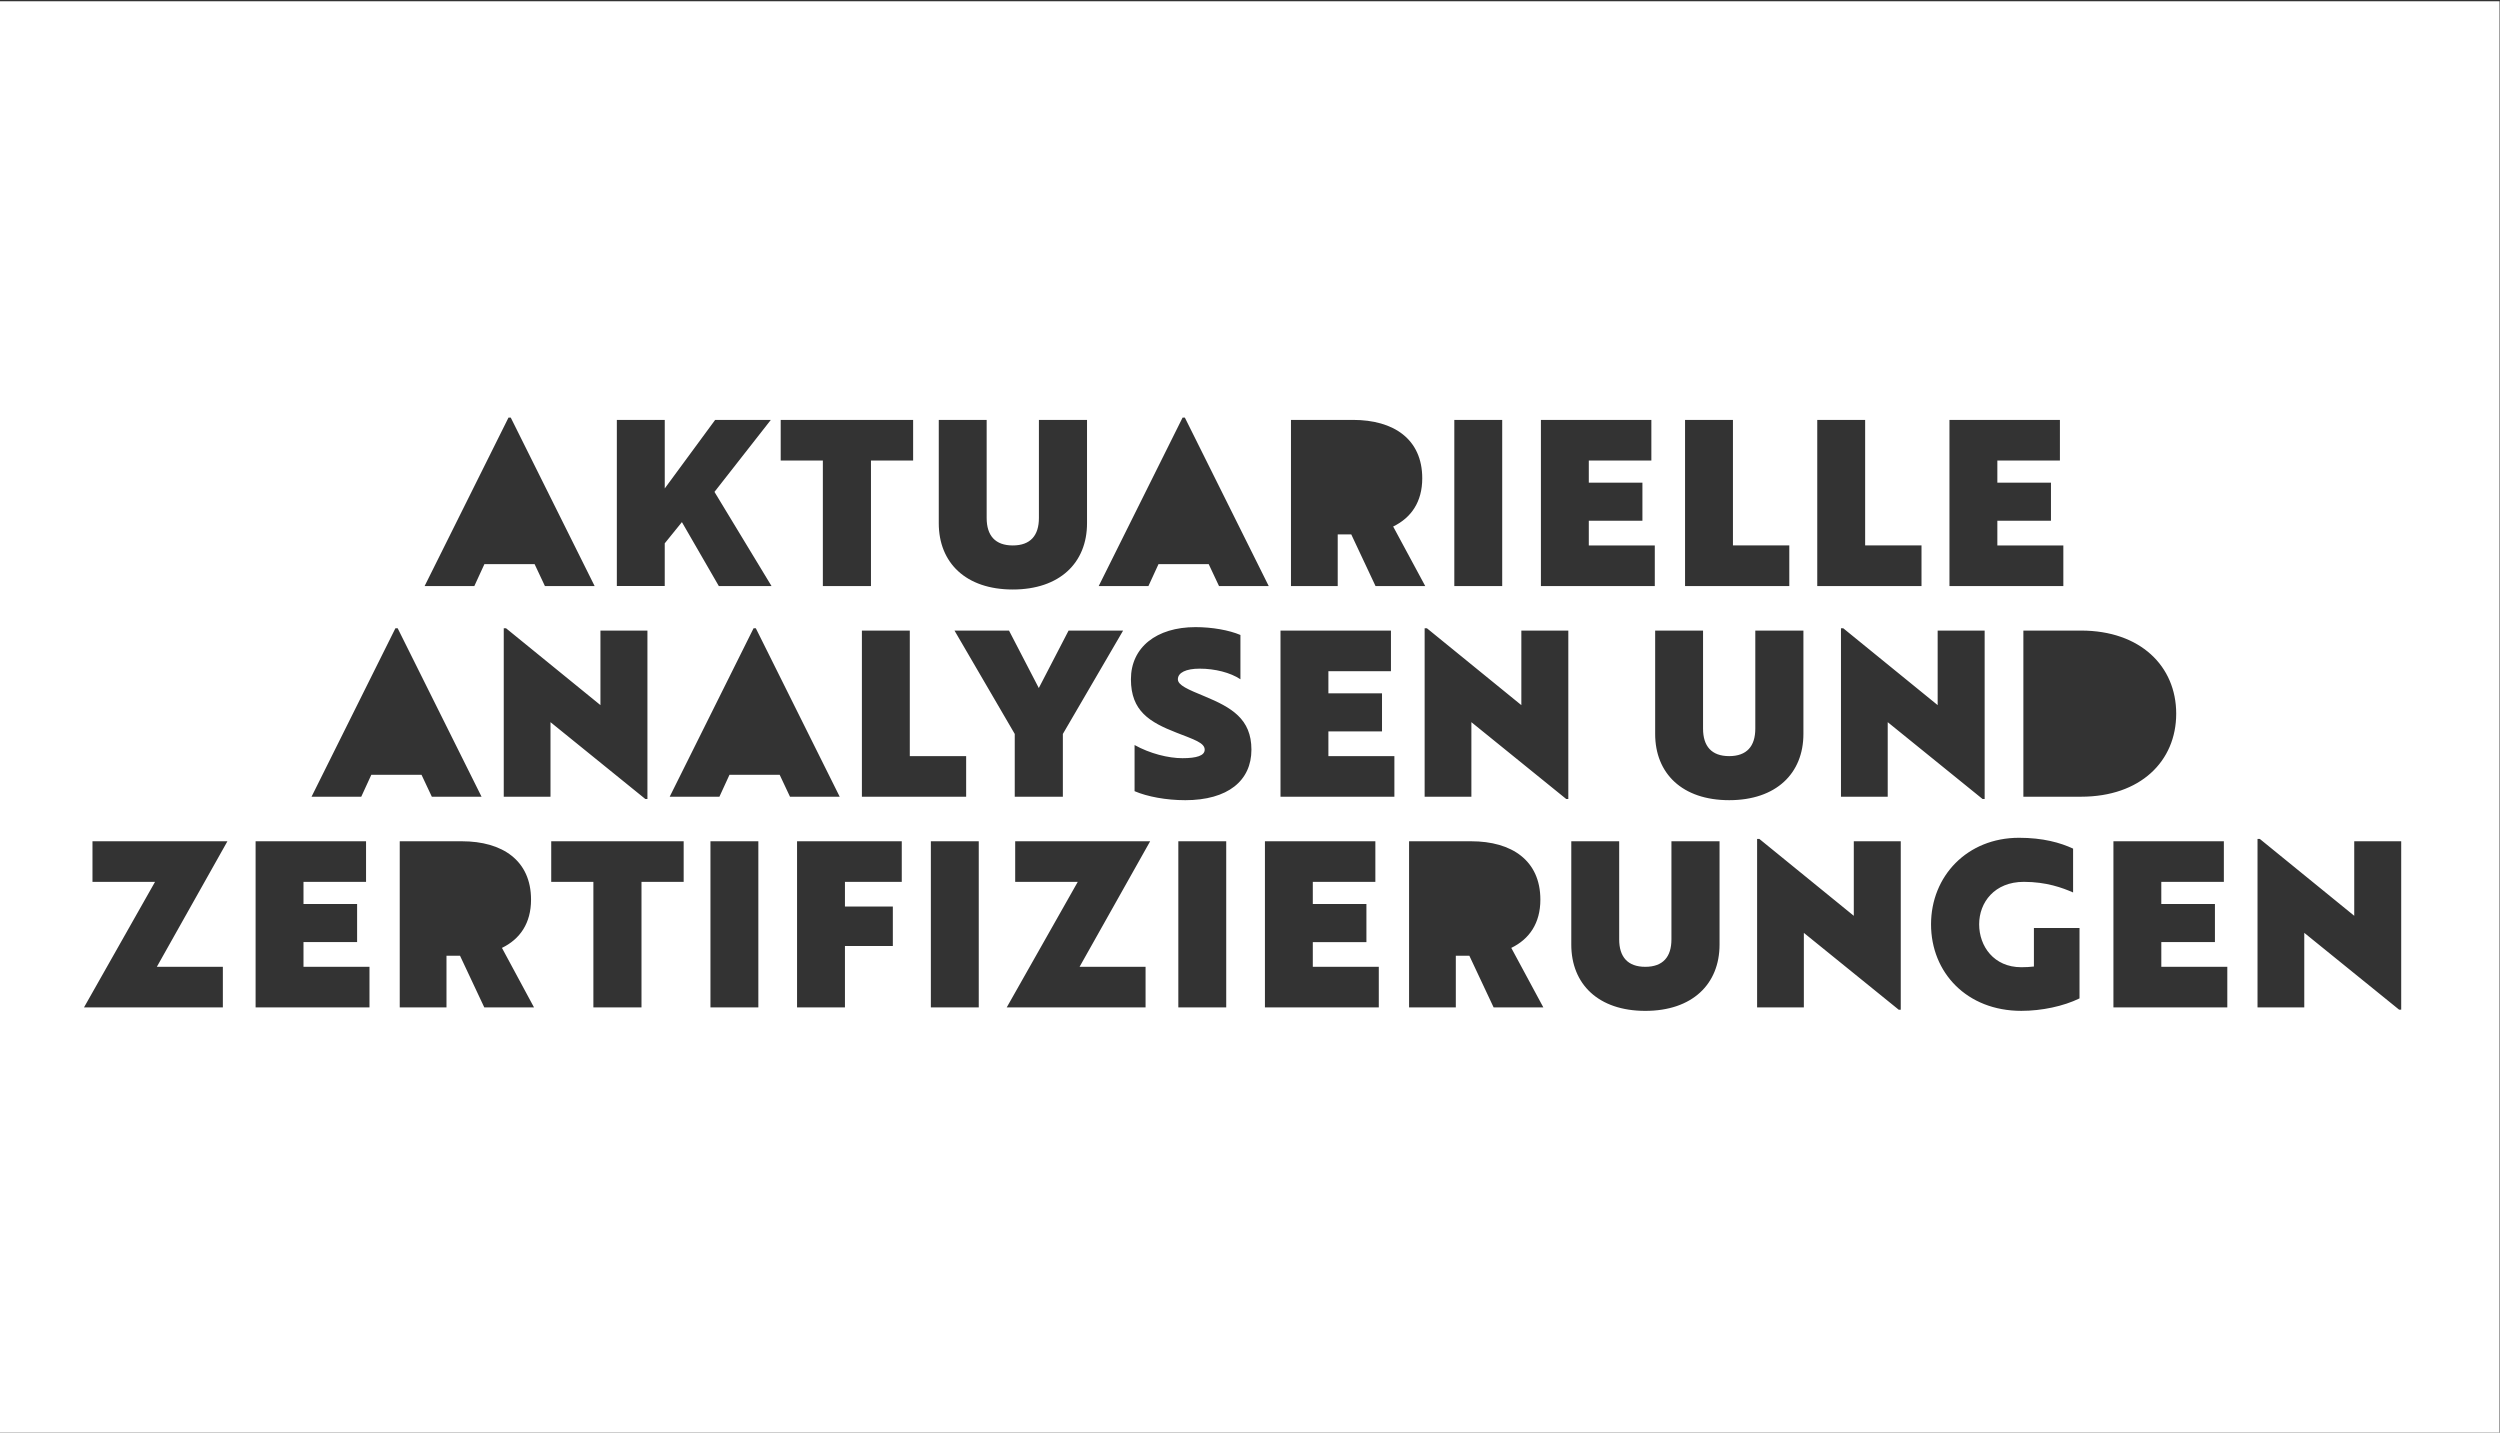 <?xml version="1.0" encoding="UTF-8"?>
<svg id="Ebene_2" data-name="Ebene 2" xmlns="http://www.w3.org/2000/svg" viewBox="0 0 1246 714">
  <rect x="0" y="0" width="1246" height="714" fill="#333333" stroke="none"/>
  <defs>
    <style>
      .cls-1 {
        fill: #fff;
      }
    </style>
  </defs>
  <path class="cls-1" d="M-.23,714.62h1246V.62H-.23v714ZM241.37,502.09l-12.1-25.76h-6.74v25.76h-23.3v-82.8h30.95c20.21,0,34.49,9.55,34.49,29.1,0,11.73-5.48,19.67-14.5,24.04l15.99,29.67h-24.78ZM340.73,439.52h-21.01v62.56h-23.98v-62.56h-21.01v-20.24h66.01v20.24ZM377.96,502.09h-23.87v-82.8h23.87v82.8ZM388.58,386.16h-25.01l-5.02,10.93h-24.78l41.8-83.95h1.14l41.8,83.95h-24.78l-5.14-10.93ZM449.44,439.52h-28.32v12.31h23.87v19.67h-23.87v30.59h-23.87v-82.8h52.19v20.24ZM481.53,376.85v20.24h-51.96v-82.8h23.87v62.56h28.09ZM475.71,314.28h27.18l14.85,28.64,14.84-28.64h27.18l-30.03,51.52v31.28h-23.98v-31.28l-30.03-51.52ZM487.81,502.09h-23.87v-82.8h23.87v82.8ZM570.95,481.85v20.24h-69.2l35.4-62.56h-31.18v-20.24h67.26l-35.17,62.56h32.89ZM611.15,502.09h-23.87v-82.8h23.87v82.8ZM590.59,398.81c-9.25,0-18.73-1.73-25.12-4.49v-23c7.65,4.26,16.79,6.56,23.87,6.56s11.08-1.27,11.08-4.25c0-3.45-5.37-5.06-14.16-8.51-13.25-5.18-22.61-10.7-22.61-26.57s12.68-25.99,32.2-25.99c8.22,0,16.67,1.49,22.38,3.91v22.08c-5.02-3.34-12.68-5.29-20.33-5.29-6.74,0-10.85,1.96-10.85,5.29,0,2.99,5.03,5.06,13.36,8.51,13.25,5.52,23.3,11.16,23.3,26.57s-11.65,25.19-33.12,25.19ZM687.2,502.09h-56.76v-82.8h55.04v20.24h-31.18v11.04h26.72v18.98h-26.72v12.31h32.89v20.24ZM744.42,502.09l-12.1-25.76h-6.74v25.76h-23.3v-82.8h30.95c20.21,0,34.49,9.55,34.49,29.1,0,11.73-5.48,19.67-14.5,24.04l15.99,29.67h-24.78ZM857.02,470.81c0,19.67-13.59,33.01-37,33.01s-36.89-13.34-36.89-33.01v-51.52h23.87v48.88c0,8.74,4.23,13.69,13.02,13.69s13.02-4.94,13.02-13.69v-48.88h23.98v51.52ZM947.35,503.24h-1.03l-47.28-38.3v37.15h-23.3v-83.95h1.14l47.05,38.3v-37.15h23.41v83.95ZM1036.43,497.6c-7.99,3.91-18.84,6.21-29.01,6.21-27.18,0-44.99-19.09-44.99-43.13s18.04-43.13,43.85-43.13c11.88,0,20.56,2.42,26.95,5.4v21.85c-5.25-2.3-13.25-5.29-24.55-5.29-14.62,0-22.27,10.24-22.27,21.16s7.31,21.39,21.01,21.39c2.17,0,4.34-.12,6.28-.35v-19.21h22.73v35.08ZM1125.16,418.13h1.14l47.05,38.3v-37.15h23.41v83.95h-1.03l-47.28-38.3v37.15h-23.3v-83.95ZM1103.92,450.56v18.98h-26.72v12.31h32.89v20.24h-56.76v-82.8h55.04v20.24h-31.18v11.04h26.72ZM1084.62,355.68c0,23.81-17.93,41.4-47.39,41.4h-28.78v-82.8h28.78c29.46,0,47.39,17.71,47.39,41.4ZM971.62,209.28h55.04v20.24h-31.18v11.04h26.72v18.98h-26.72v12.31h32.89v20.24h-56.76v-82.8ZM965.74,314.28h23.41v83.95h-1.03l-47.28-38.3v37.15h-23.3v-83.95h1.14l47.05,38.3v-37.15ZM905.72,209.28h23.87v62.56h28.09v20.24h-51.96v-82.8ZM839.83,209.28h23.87v62.56h28.09v20.24h-51.96v-82.8ZM824.93,314.28h23.87v48.88c0,8.74,4.23,13.69,13.02,13.69s13.02-4.94,13.02-13.69v-48.88h23.98v51.52c0,19.67-13.59,33.01-37,33.01s-36.89-13.34-36.89-33.01v-51.52ZM768,209.28h55.04v20.24h-31.18v11.04h26.72v18.98h-26.72v12.31h32.89v20.24h-56.76v-82.8ZM724.83,209.28h23.87v82.8h-23.87v-82.8ZM758.24,351.43v-37.15h23.41v83.95h-1.03l-47.28-38.3v37.15h-23.3v-83.95h1.14l47.05,38.3ZM643.41,209.28h30.95c20.21,0,34.49,9.55,34.49,29.1,0,11.73-5.48,19.67-14.5,24.04l15.99,29.67h-24.78l-12.1-25.76h-6.74v25.76h-23.3v-82.8ZM638.21,314.28h55.04v20.24h-31.18v11.04h26.72v18.98h-26.72v12.31h32.89v20.24h-56.76v-82.8ZM589.39,208.13h1.14l41.8,83.95h-24.78l-5.14-10.93h-25.01l-5.02,10.93h-24.78l41.8-83.95ZM467.88,209.28h23.87v48.88c0,8.74,4.23,13.69,13.02,13.69s13.02-4.94,13.02-13.69v-48.88h23.98v51.52c0,19.67-13.59,33.01-37,33.01s-36.89-13.34-36.89-33.01v-51.52ZM389.09,209.28h66.01v20.24h-21.01v62.56h-23.98v-62.56h-21.01v-20.24ZM307.44,209.28h23.87v34.16l25.12-34.16h27.75l-28.09,35.88,28.43,46.92h-26.27l-18.39-31.86-8.56,10.58v21.28h-23.87v-82.8ZM299.27,314.28h23.41v83.95h-1.03l-47.28-38.3v37.15h-23.3v-83.95h1.14l47.05,38.3v-37.15ZM253.42,208.13h1.14l41.8,83.95h-24.78l-5.14-10.93h-25.01l-5.02,10.93h-24.78l41.8-83.95ZM197.06,313.13h1.14l41.8,83.95h-24.78l-5.14-10.93h-25.01l-5.02,10.93h-24.78l41.8-83.95ZM127.4,419.28h55.04v20.24h-31.18v11.04h26.72v18.98h-26.72v12.31h32.89v20.24h-56.76v-82.8ZM46.09,439.52v-20.24h67.26l-35.17,62.56h32.89v20.24H41.87l35.4-62.56h-31.18Z"/>
</svg>